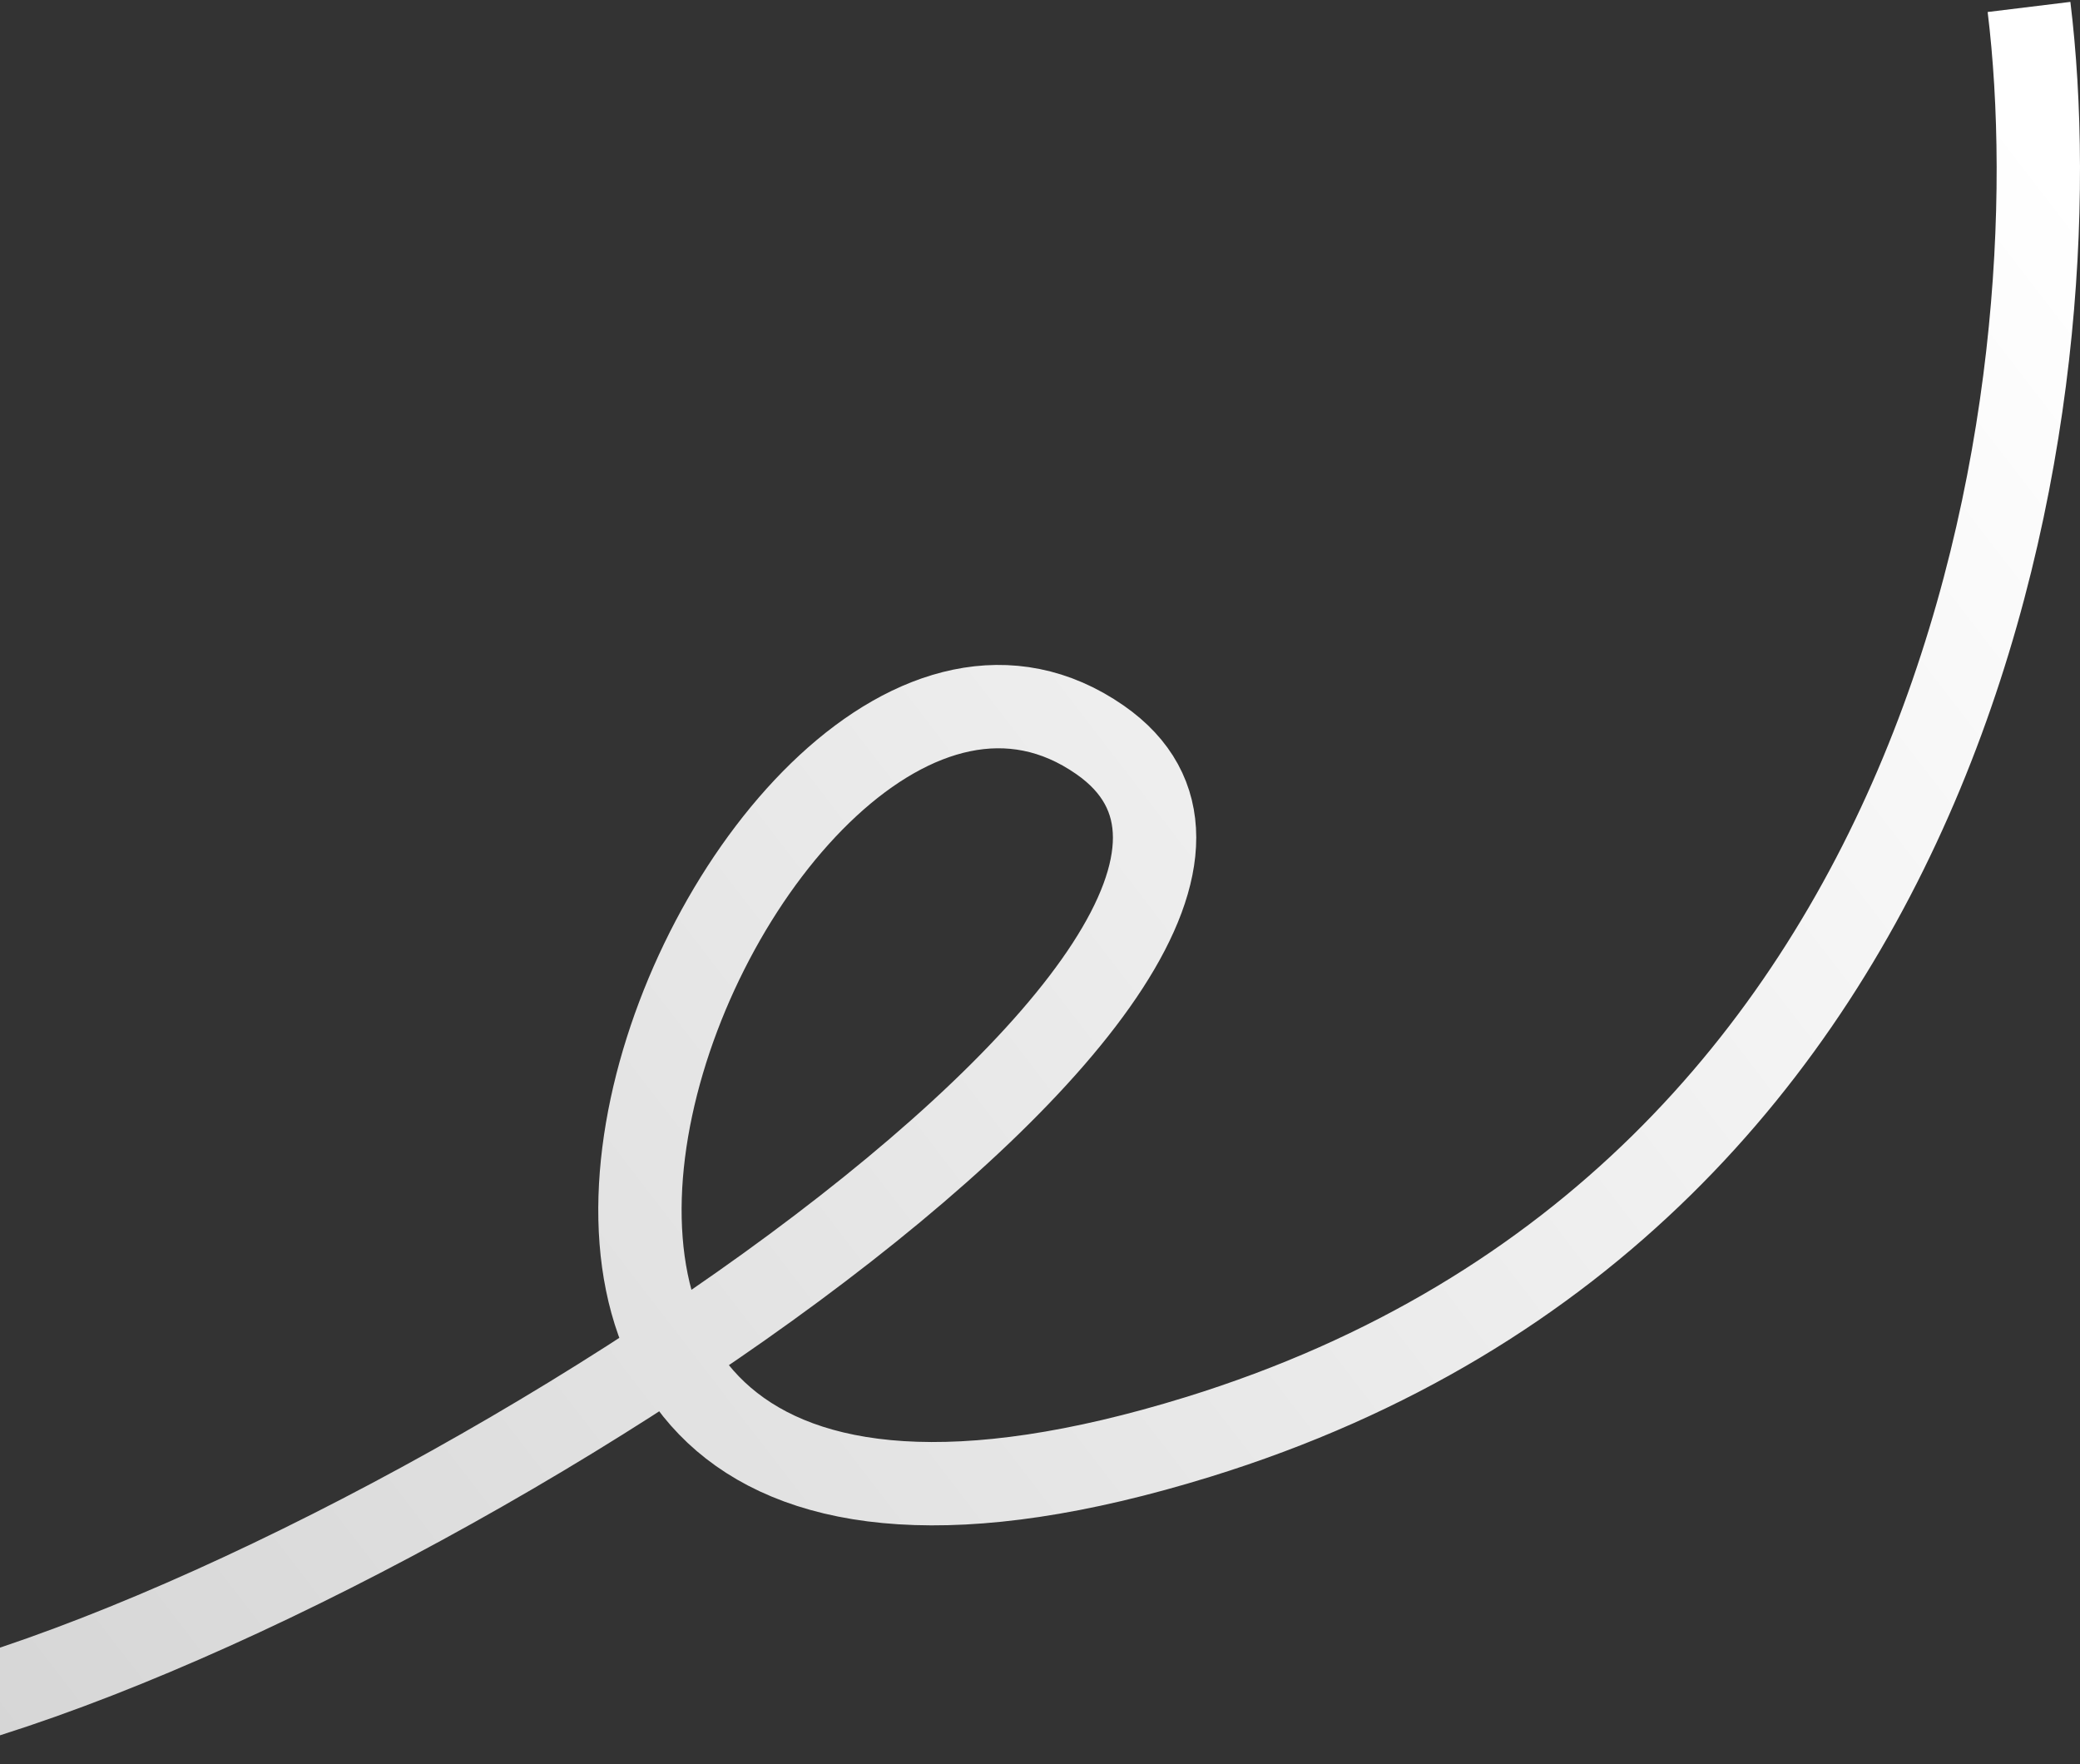 <svg width="599" height="508" viewBox="0 0 599 508" fill="none" xmlns="http://www.w3.org/2000/svg">
<rect x="0" y="0" width="599" height="508" fill="#333333" stroke="none"/>
<path d="M-32 496C112.134 463.795 403.08 273.154 316.804 213.057C213.604 141.171 66.011 500.026 345.054 413.762C568.289 344.752 597.577 110.5 584.317 2" stroke="url(#paint0_linear_506_778)" stroke-width="24"/>
<defs>
<linearGradient id="paint0_linear_506_778" x1="576.5" y1="25.5" x2="-104.5" y2="549" gradientUnits="userSpaceOnUse">
<stop stop-color="white"/>
<stop offset="1" stop-color="#D0D0D0"/>
</linearGradient>
</defs>
</svg>
